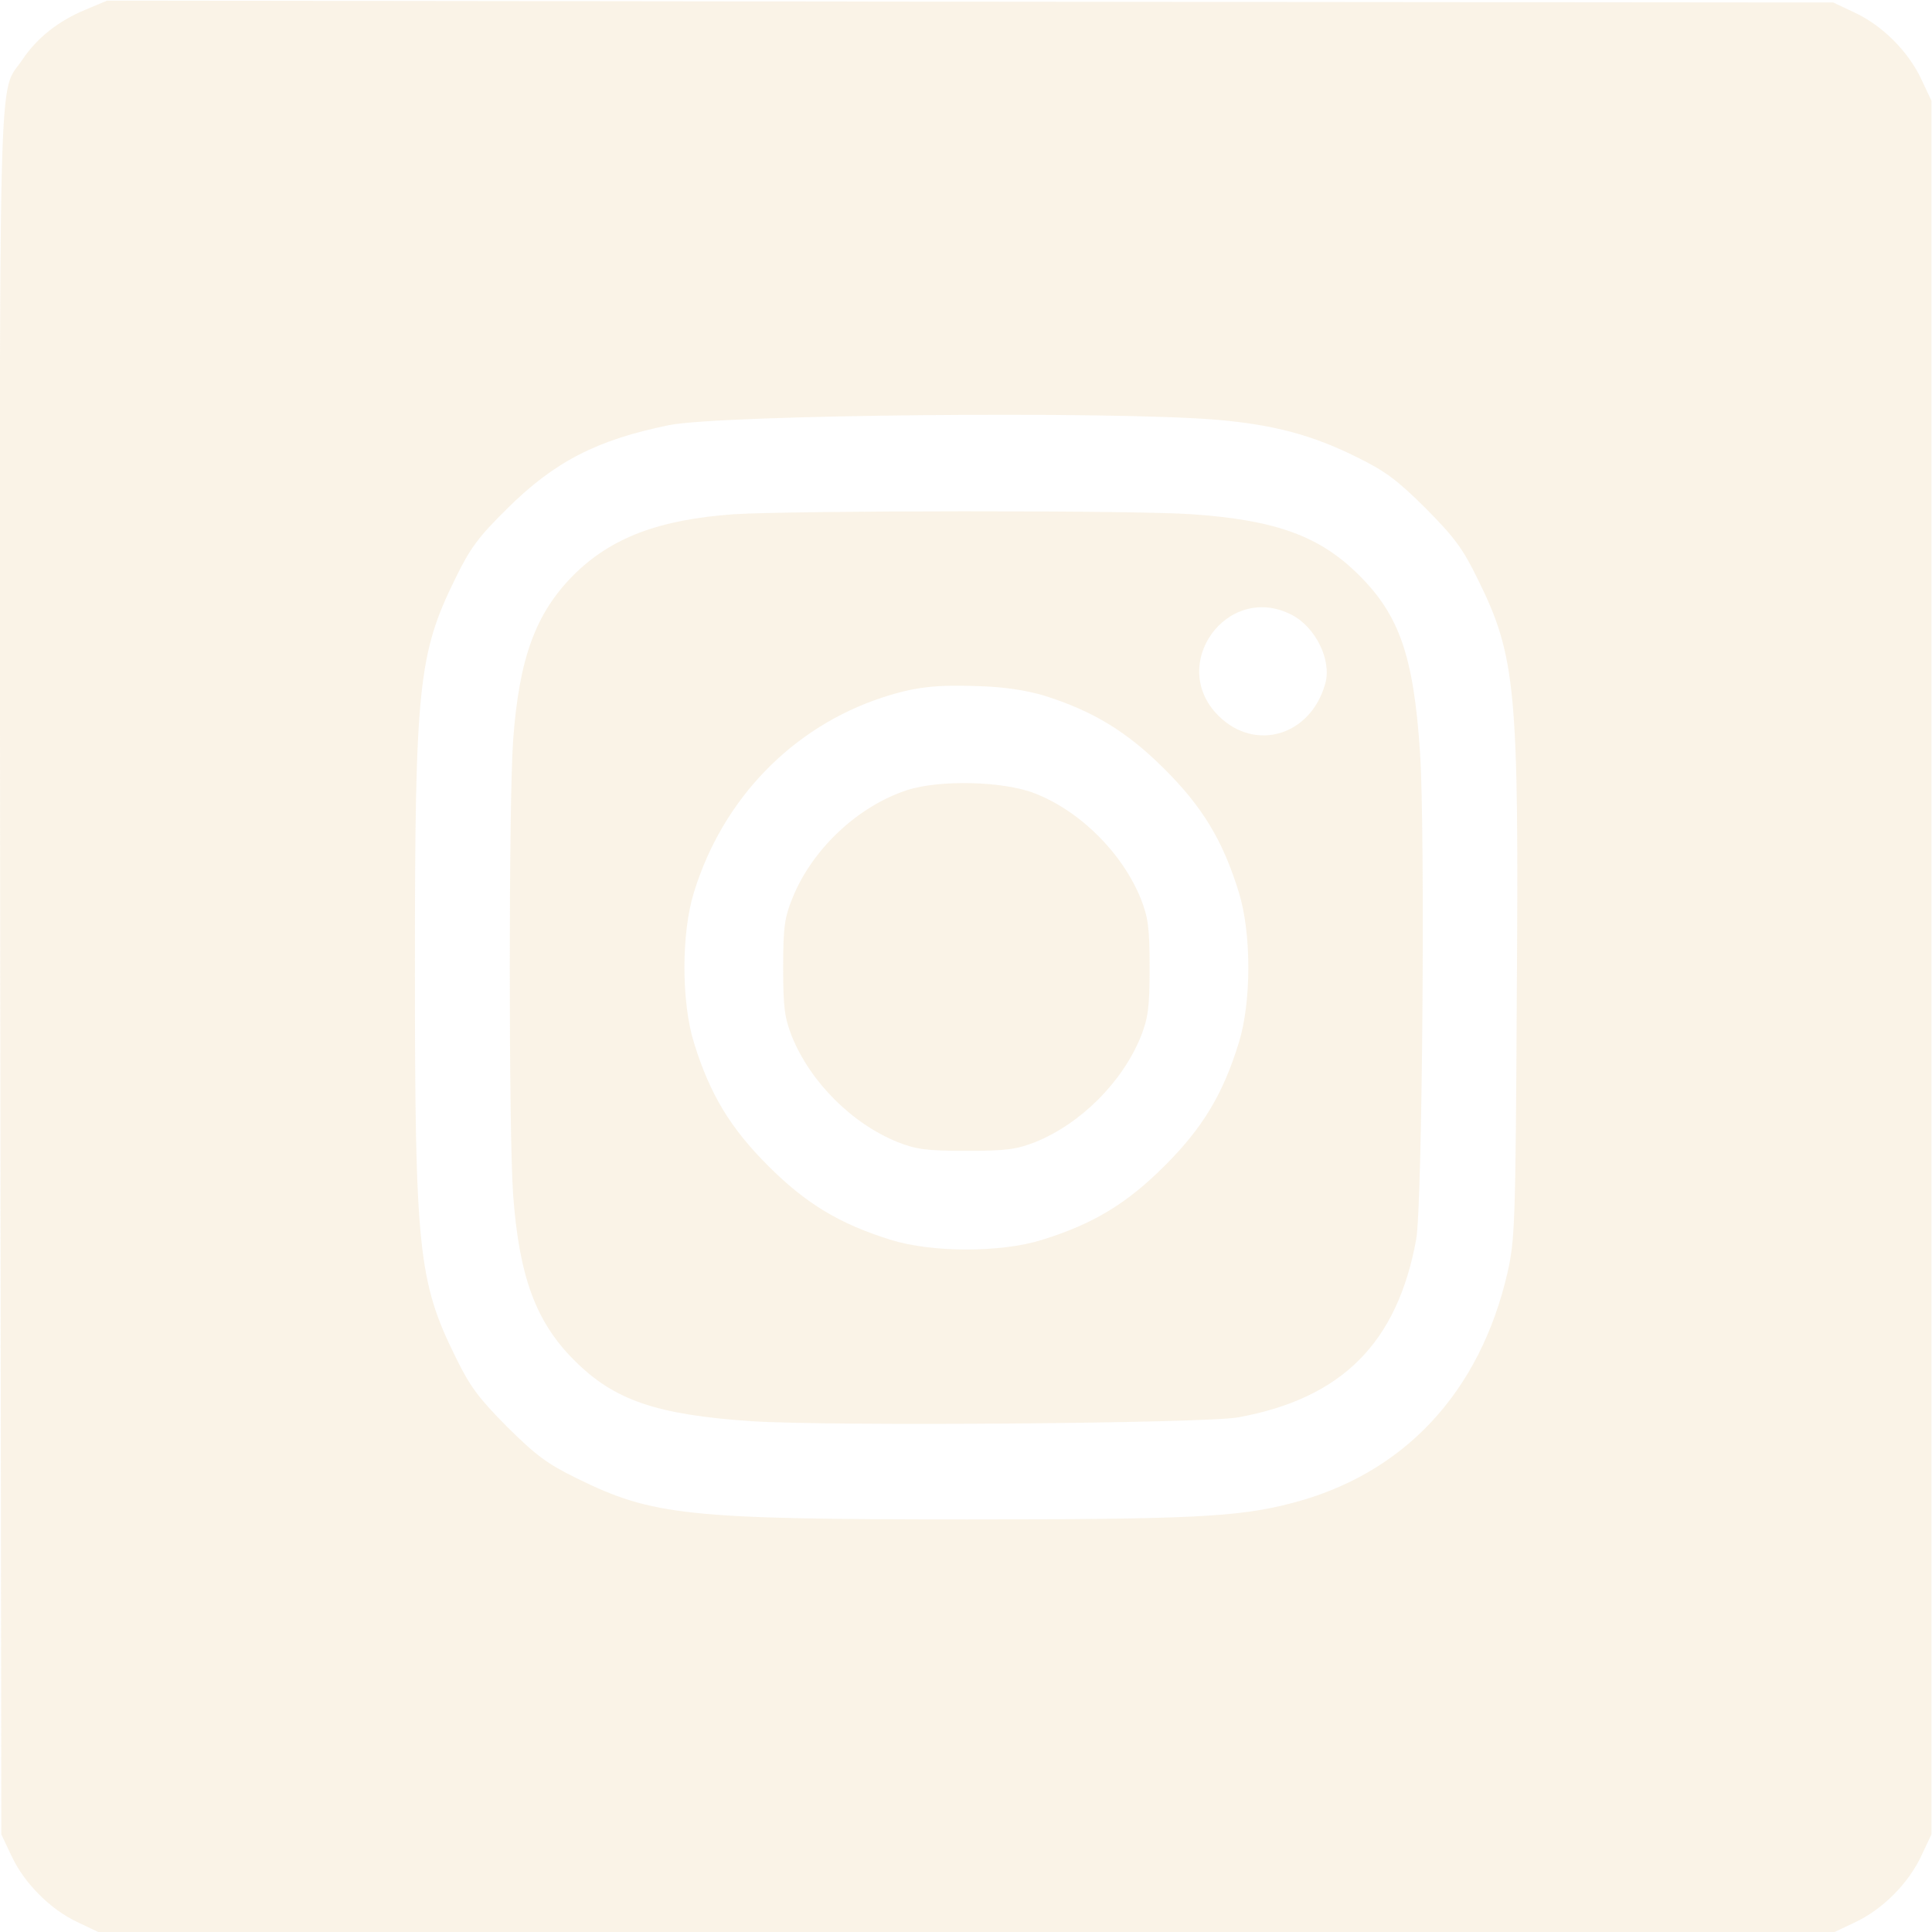 <?xml version="1.0" encoding="UTF-8"?> <svg xmlns="http://www.w3.org/2000/svg" width="25" height="25" viewBox="0 0 25 25" fill="none"><path d="M1.107 0.125C0.755 0.272 0.482 0.487 0.291 0.77C-0.031 1.259 -0.007 0.311 0.003 12.593L0.017 23.737L0.149 24.016C0.316 24.372 0.653 24.71 1.01 24.876L1.288 25.008H12.505H23.722L24.001 24.876C24.358 24.71 24.695 24.372 24.861 24.016L24.993 23.737V12.52V1.303L24.861 1.024C24.695 0.668 24.358 0.33 24.001 0.164L23.722 0.032L12.554 0.022L1.386 0.008L1.107 0.125ZM15.76 5.433C16.484 5.497 16.977 5.629 17.54 5.907C17.93 6.098 18.072 6.205 18.448 6.577C18.82 6.953 18.927 7.095 19.118 7.486C19.617 8.493 19.656 8.908 19.627 12.911C19.612 15.819 19.602 16.044 19.509 16.459C19.152 18.023 18.16 19.084 16.694 19.456C16.019 19.631 15.374 19.661 12.505 19.661C8.903 19.661 8.444 19.612 7.471 19.133C7.08 18.942 6.938 18.835 6.562 18.463C6.19 18.087 6.083 17.945 5.892 17.554C5.413 16.582 5.369 16.156 5.369 12.52C5.369 8.884 5.413 8.458 5.892 7.486C6.083 7.095 6.186 6.953 6.562 6.582C7.173 5.976 7.72 5.692 8.659 5.501C9.338 5.365 14.397 5.316 15.76 5.433Z" fill="#F3E2C3" fill-opacity="0.4"></path><path d="M9.499 6.654C8.527 6.723 7.906 6.957 7.417 7.446C6.929 7.94 6.718 8.517 6.64 9.577C6.582 10.384 6.582 14.655 6.64 15.462C6.718 16.518 6.933 17.104 7.427 17.598C7.945 18.121 8.497 18.306 9.719 18.39C10.76 18.458 15.57 18.419 16.02 18.341C17.363 18.096 18.082 17.378 18.326 16.034C18.405 15.584 18.444 10.775 18.375 9.734C18.292 8.497 18.111 7.964 17.584 7.441C17.08 6.938 16.508 6.728 15.418 6.654C14.666 6.601 10.277 6.606 9.499 6.654ZM16.713 7.955C17.026 8.116 17.236 8.546 17.148 8.849C16.958 9.523 16.239 9.734 15.765 9.26C15.105 8.6 15.883 7.529 16.713 7.955ZM13.507 9C14.148 9.201 14.587 9.47 15.071 9.954C15.56 10.442 15.824 10.877 16.029 11.542C16.195 12.07 16.195 12.969 16.029 13.497C15.824 14.162 15.56 14.597 15.071 15.085C14.582 15.574 14.148 15.838 13.483 16.044C12.955 16.21 12.056 16.21 11.528 16.044C10.863 15.838 10.428 15.574 9.939 15.085C9.451 14.597 9.187 14.162 8.981 13.497C8.815 12.969 8.815 12.07 8.981 11.542C9.353 10.335 10.257 9.406 11.42 9.025C11.841 8.888 12.109 8.859 12.652 8.878C12.994 8.888 13.277 8.932 13.507 9Z" fill="#F3E2C3" fill-opacity="0.4"></path><path d="M11.738 10.224C11.097 10.434 10.506 10.991 10.252 11.627C10.154 11.871 10.134 11.993 10.134 12.521C10.134 13.044 10.154 13.171 10.247 13.411C10.486 14.002 11.024 14.54 11.616 14.779C11.855 14.872 11.982 14.892 12.505 14.892C13.028 14.892 13.155 14.872 13.395 14.779C13.986 14.54 14.524 14.002 14.763 13.411C14.856 13.171 14.876 13.044 14.876 12.521C14.876 11.998 14.856 11.871 14.763 11.632C14.524 11.04 13.981 10.498 13.395 10.268C12.989 10.107 12.163 10.087 11.738 10.224Z" fill="#F3E2C3" fill-opacity="0.4"></path></svg> 